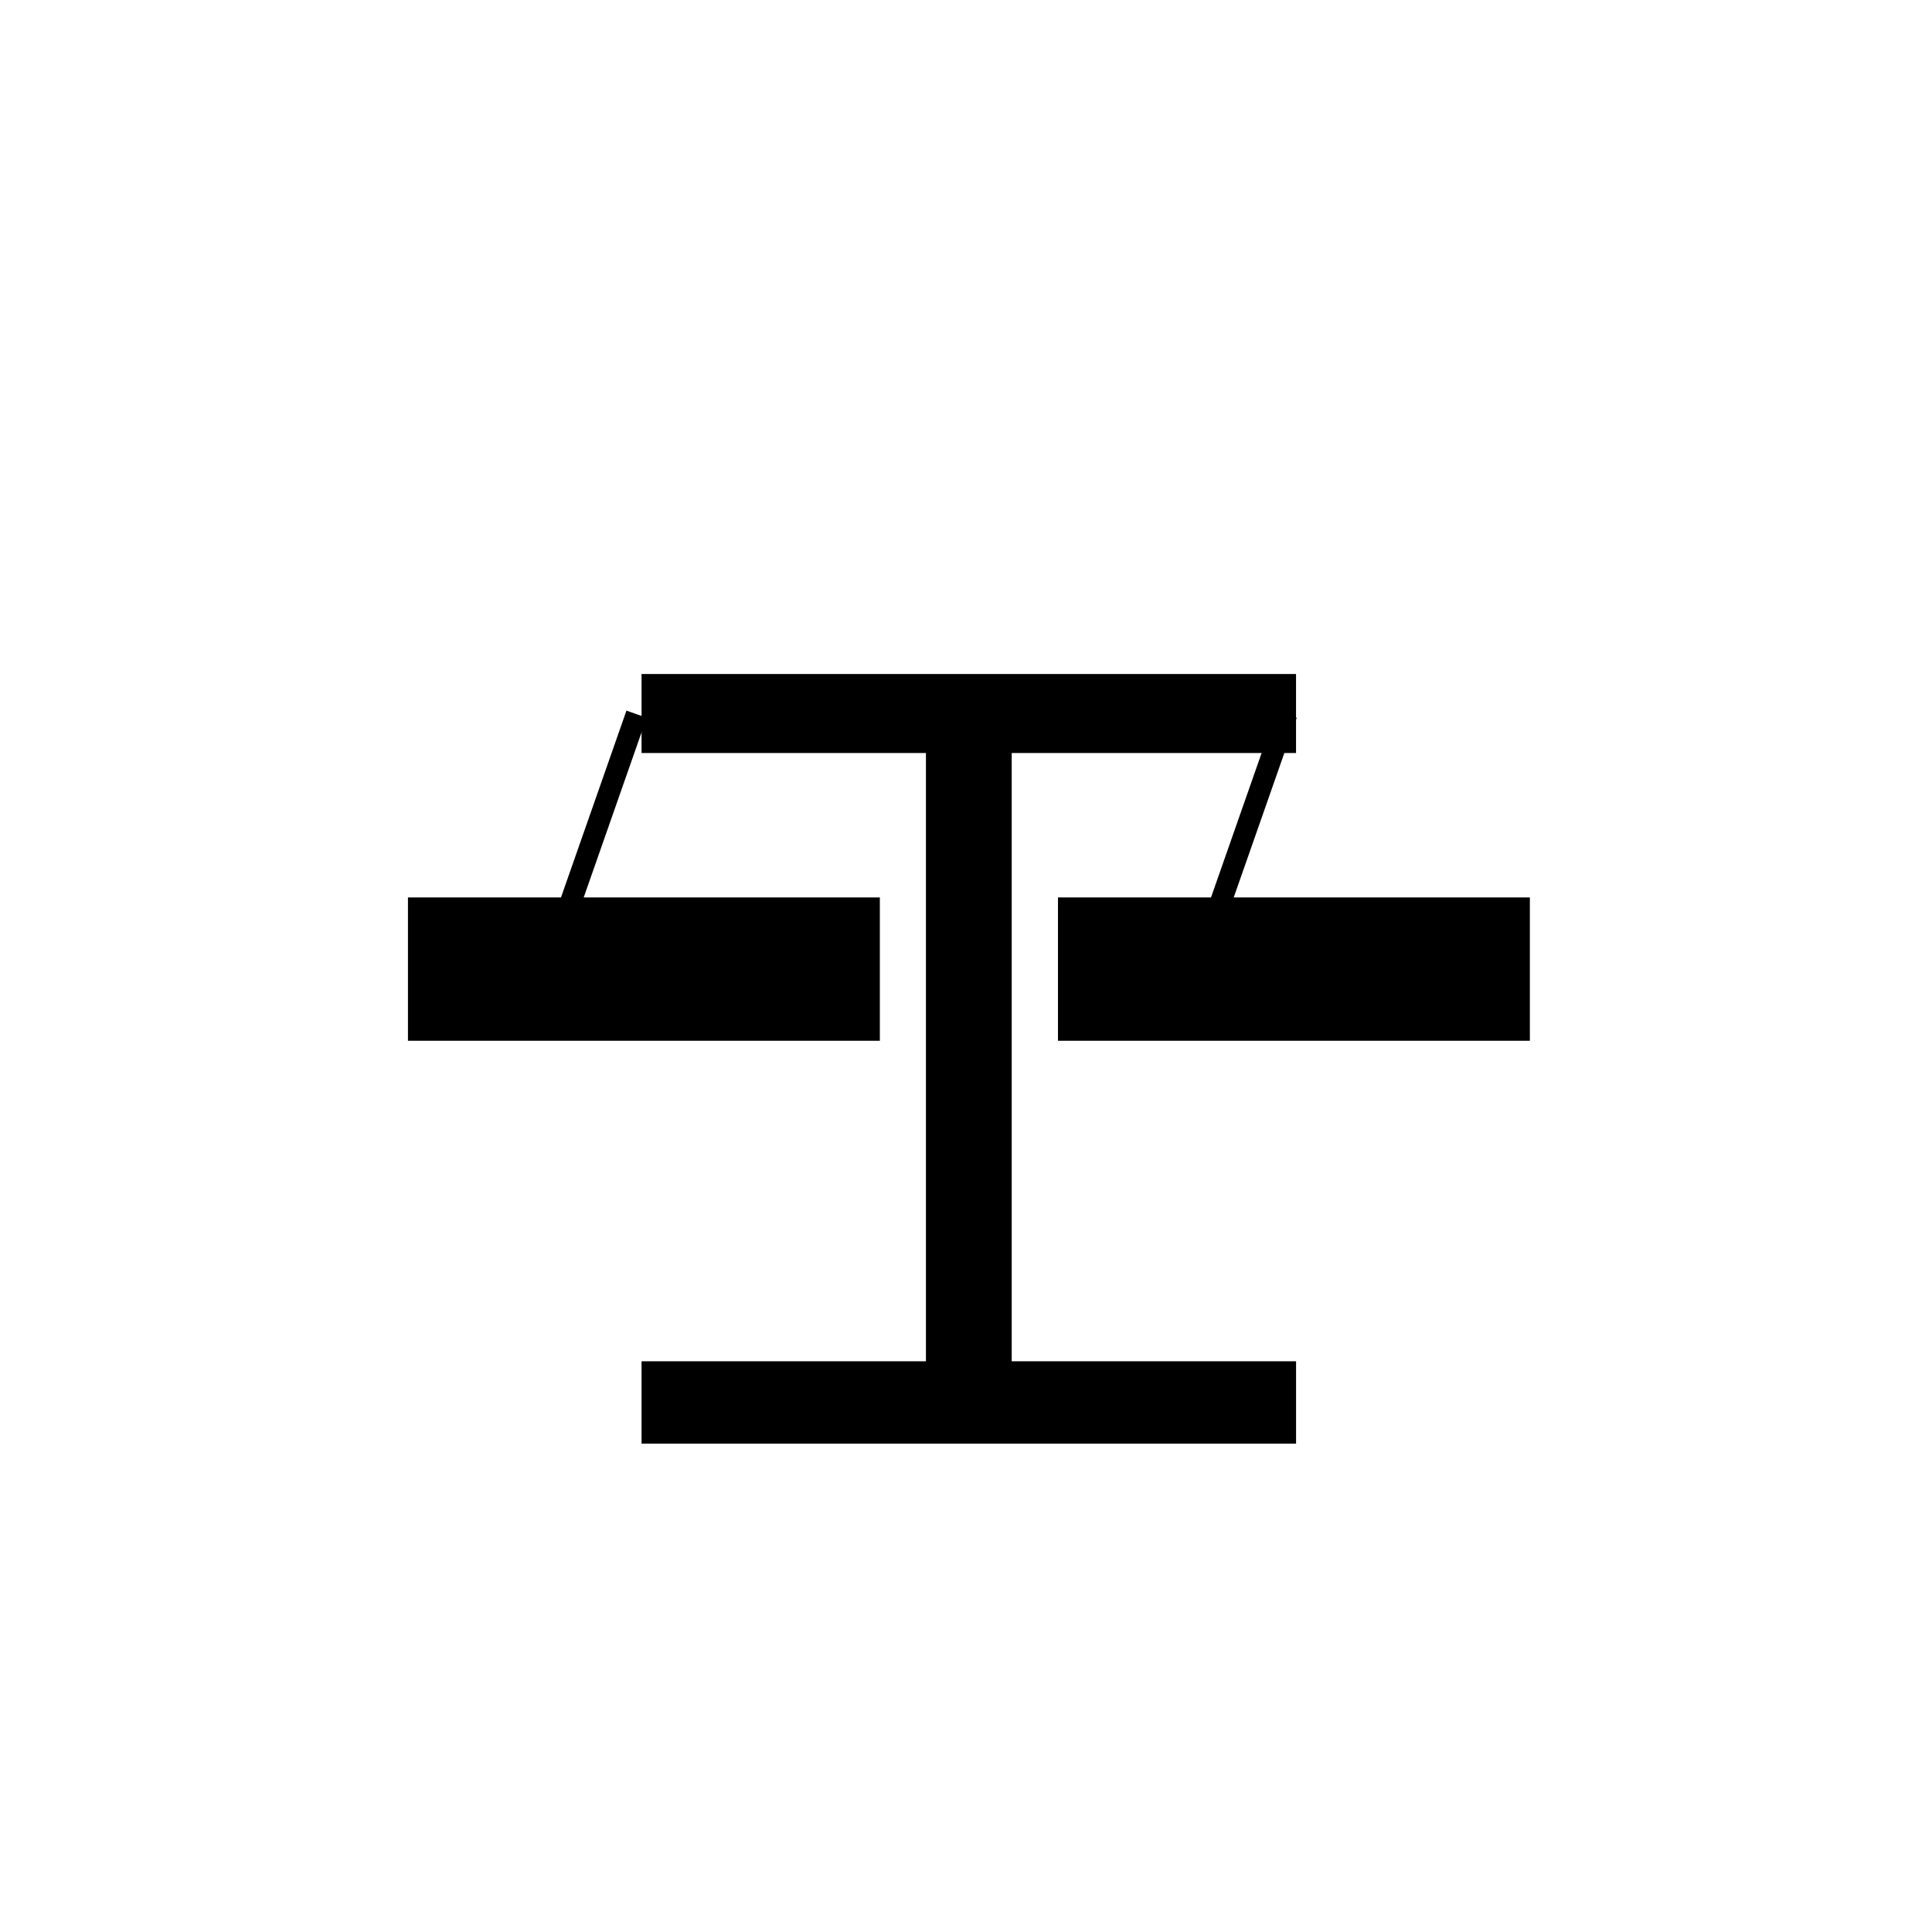 <svg xmlns="http://www.w3.org/2000/svg" viewBox="505 190 428 428">
  <g fill="#000000" stroke="#000000">
    <!-- Justice Scale -->
    <path d="M 710.625 348.066 L 728.625 348.066 L 728.625 500.711 L 710.625 500.711 Z" />
    <path d="M 647.625 492.066 L 791.621 492.066 L 791.621 509.316 L 647.625 509.316 Z" />
    <path d="M 647.625 339.816 L 791.613 339.816 L 791.613 356.316 L 647.625 356.316 Z" />
    <path d="M 644.086 348.062 L 647.625 349.305 L 629.008 402.43 L 625.469 401.191 Z" />
    <path d="M 788.086 348.062 L 791.625 349.305 L 773.008 402.43 L 769.469 401.191 Z" />
    <path d="M 595.875 389.312 L 699.414 389.312 L 699.414 420.062 L 595.875 420.062 Z" />
    <path d="M 739.875 389.312 L 843.414 389.312 L 843.414 420.062 L 739.875 420.062 Z" />
  </g>
</svg> 